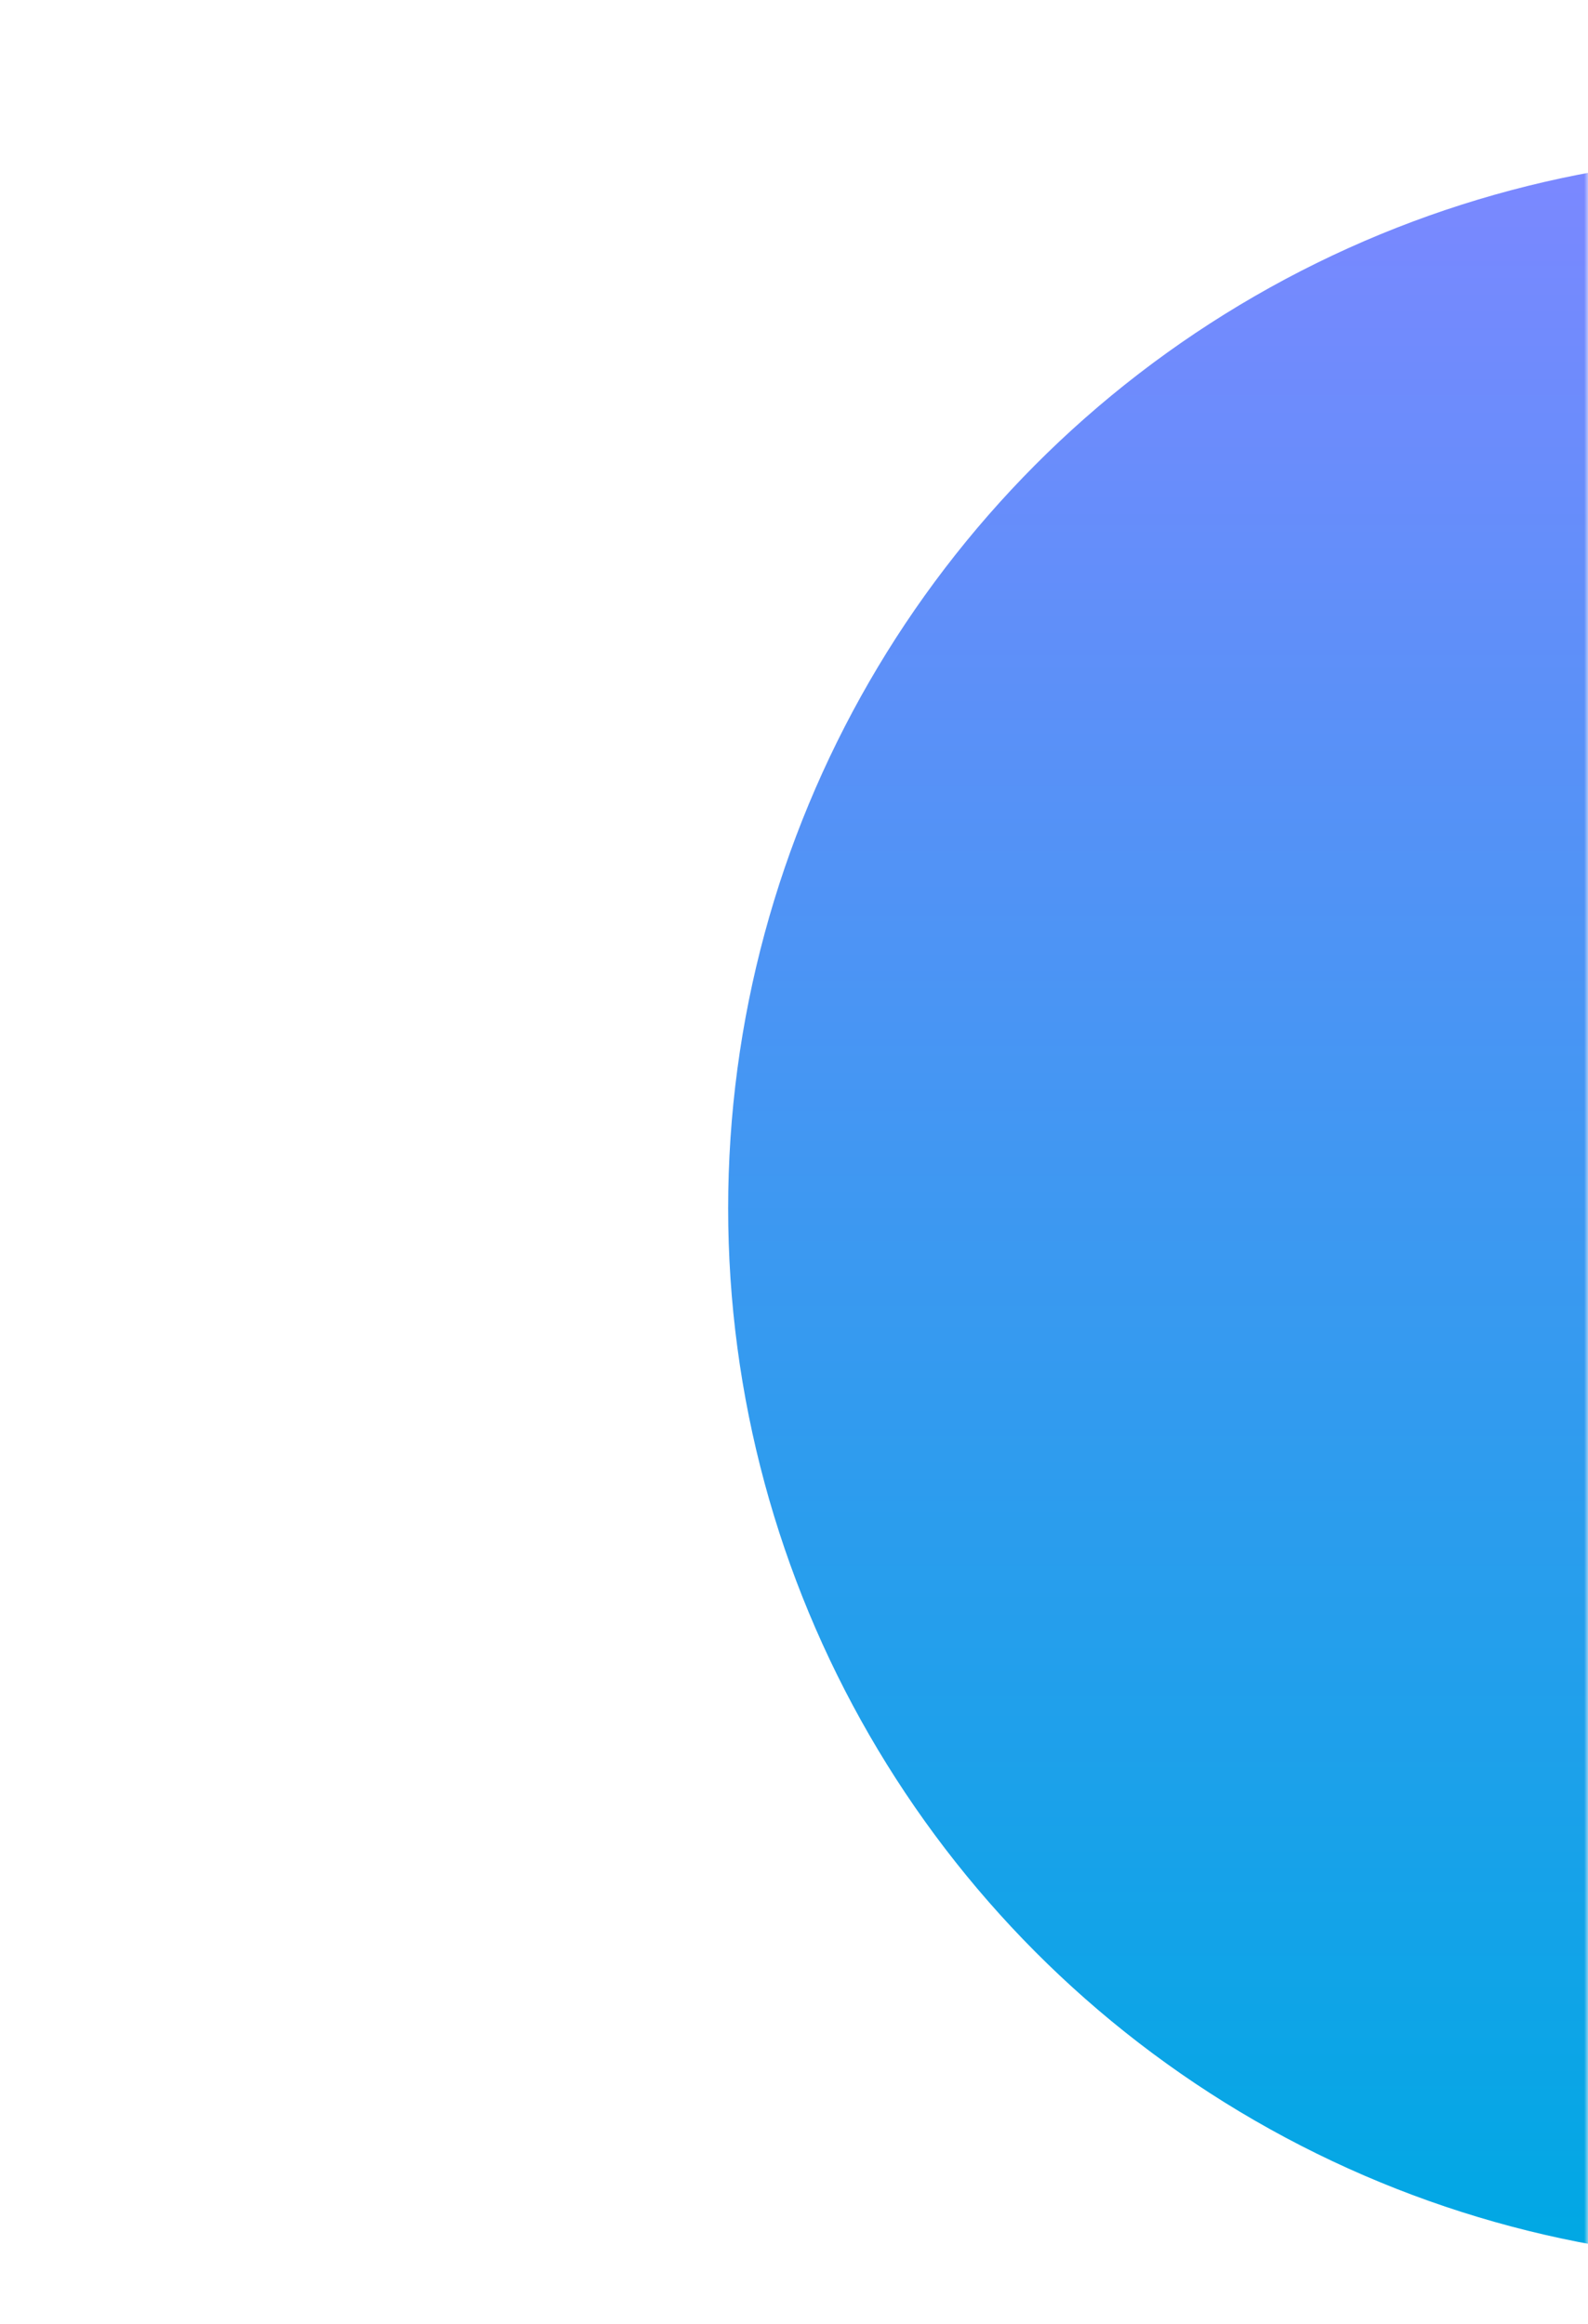 <?xml version="1.0" encoding="UTF-8"?>
<svg width="205px" height="300px" viewBox="0 0 205 300" version="1.1" xmlns="http://www.w3.org/2000/svg" xmlns:xlink="http://www.w3.org/1999/xlink">
    <title>Oval Copy 3</title>
    <defs>
        <rect id="path-1" x="0" y="0" width="205" height="300"></rect>
        <linearGradient x1="50%" y1="0%" x2="50%" y2="100%" id="linearGradient-3">
            <stop stop-color="#7B88FF" offset="0%"></stop>
            <stop stop-color="#00A8E4" offset="100%"></stop>
        </linearGradient>
    </defs>
    <g id="Page-1" stroke="none" stroke-width="1" fill="none" fill-rule="evenodd">
        <g id="Artboard-Copy-3" transform="translate(-118, -1606)">
            <g id="Oval-Copy-3" transform="translate(118, 1606)">
                <mask id="mask-2" fill="white">
                    <use xlink:href="#path-1"></use>
                </mask>
                <g id="Mask"></g>
                <circle id="Oval" fill="url(#linearGradient-3)" mask="url(#mask-2)" cx="230" cy="156" r="136"></circle>
            </g>
        </g>
    </g>
</svg>